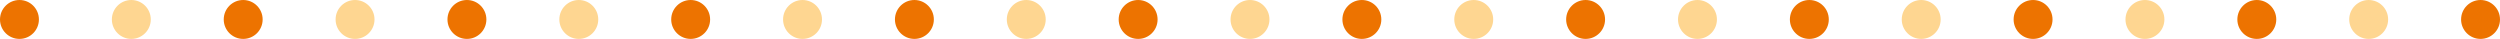 <svg width="514" height="8" viewBox="0 0 514 8" fill="none" xmlns="http://www.w3.org/2000/svg">
<circle cx="4" cy="4" r="4" fill="#ED7300"/>
<circle cx="27" cy="4" r="4" fill="#FED691"/>
<circle cx="50" cy="4" r="4" fill="#ED7300"/>
<circle cx="73" cy="4" r="4" fill="#FED691"/>
<circle cx="96" cy="4" r="4" fill="#ED7300"/>
<circle cx="211" cy="4" r="4" fill="#FED691"/>
<circle cx="234" cy="4" r="4" fill="#ED7300"/>
<circle cx="257" cy="4" r="4" fill="#FED691"/>
<circle cx="280" cy="4" r="4" fill="#ED7300"/>
<circle cx="372" cy="4" r="4" fill="#ED7300"/>
<circle cx="395" cy="4" r="4" fill="#FED691"/>
<circle cx="418" cy="4" r="4" fill="#ED7300"/>
<circle cx="441" cy="4" r="4" fill="#FED691"/>
<circle cx="464" cy="4" r="4" fill="#ED7300"/>
<circle cx="119" cy="4" r="4" fill="#FED691"/>
<circle cx="142" cy="4" r="4" fill="#ED7300"/>
<circle cx="165" cy="4" r="4" fill="#FED691"/>
<circle cx="188" cy="4" r="4" fill="#ED7300"/>
<circle cx="303" cy="4" r="4" fill="#FED691"/>
<circle cx="326" cy="4" r="4" fill="#ED7300"/>
<circle cx="349" cy="4" r="4" fill="#FED691"/>
<circle cx="487" cy="4" r="4" fill="#FED691"/>
<circle cx="510" cy="4" r="4" fill="#ED7300"/>
</svg>
